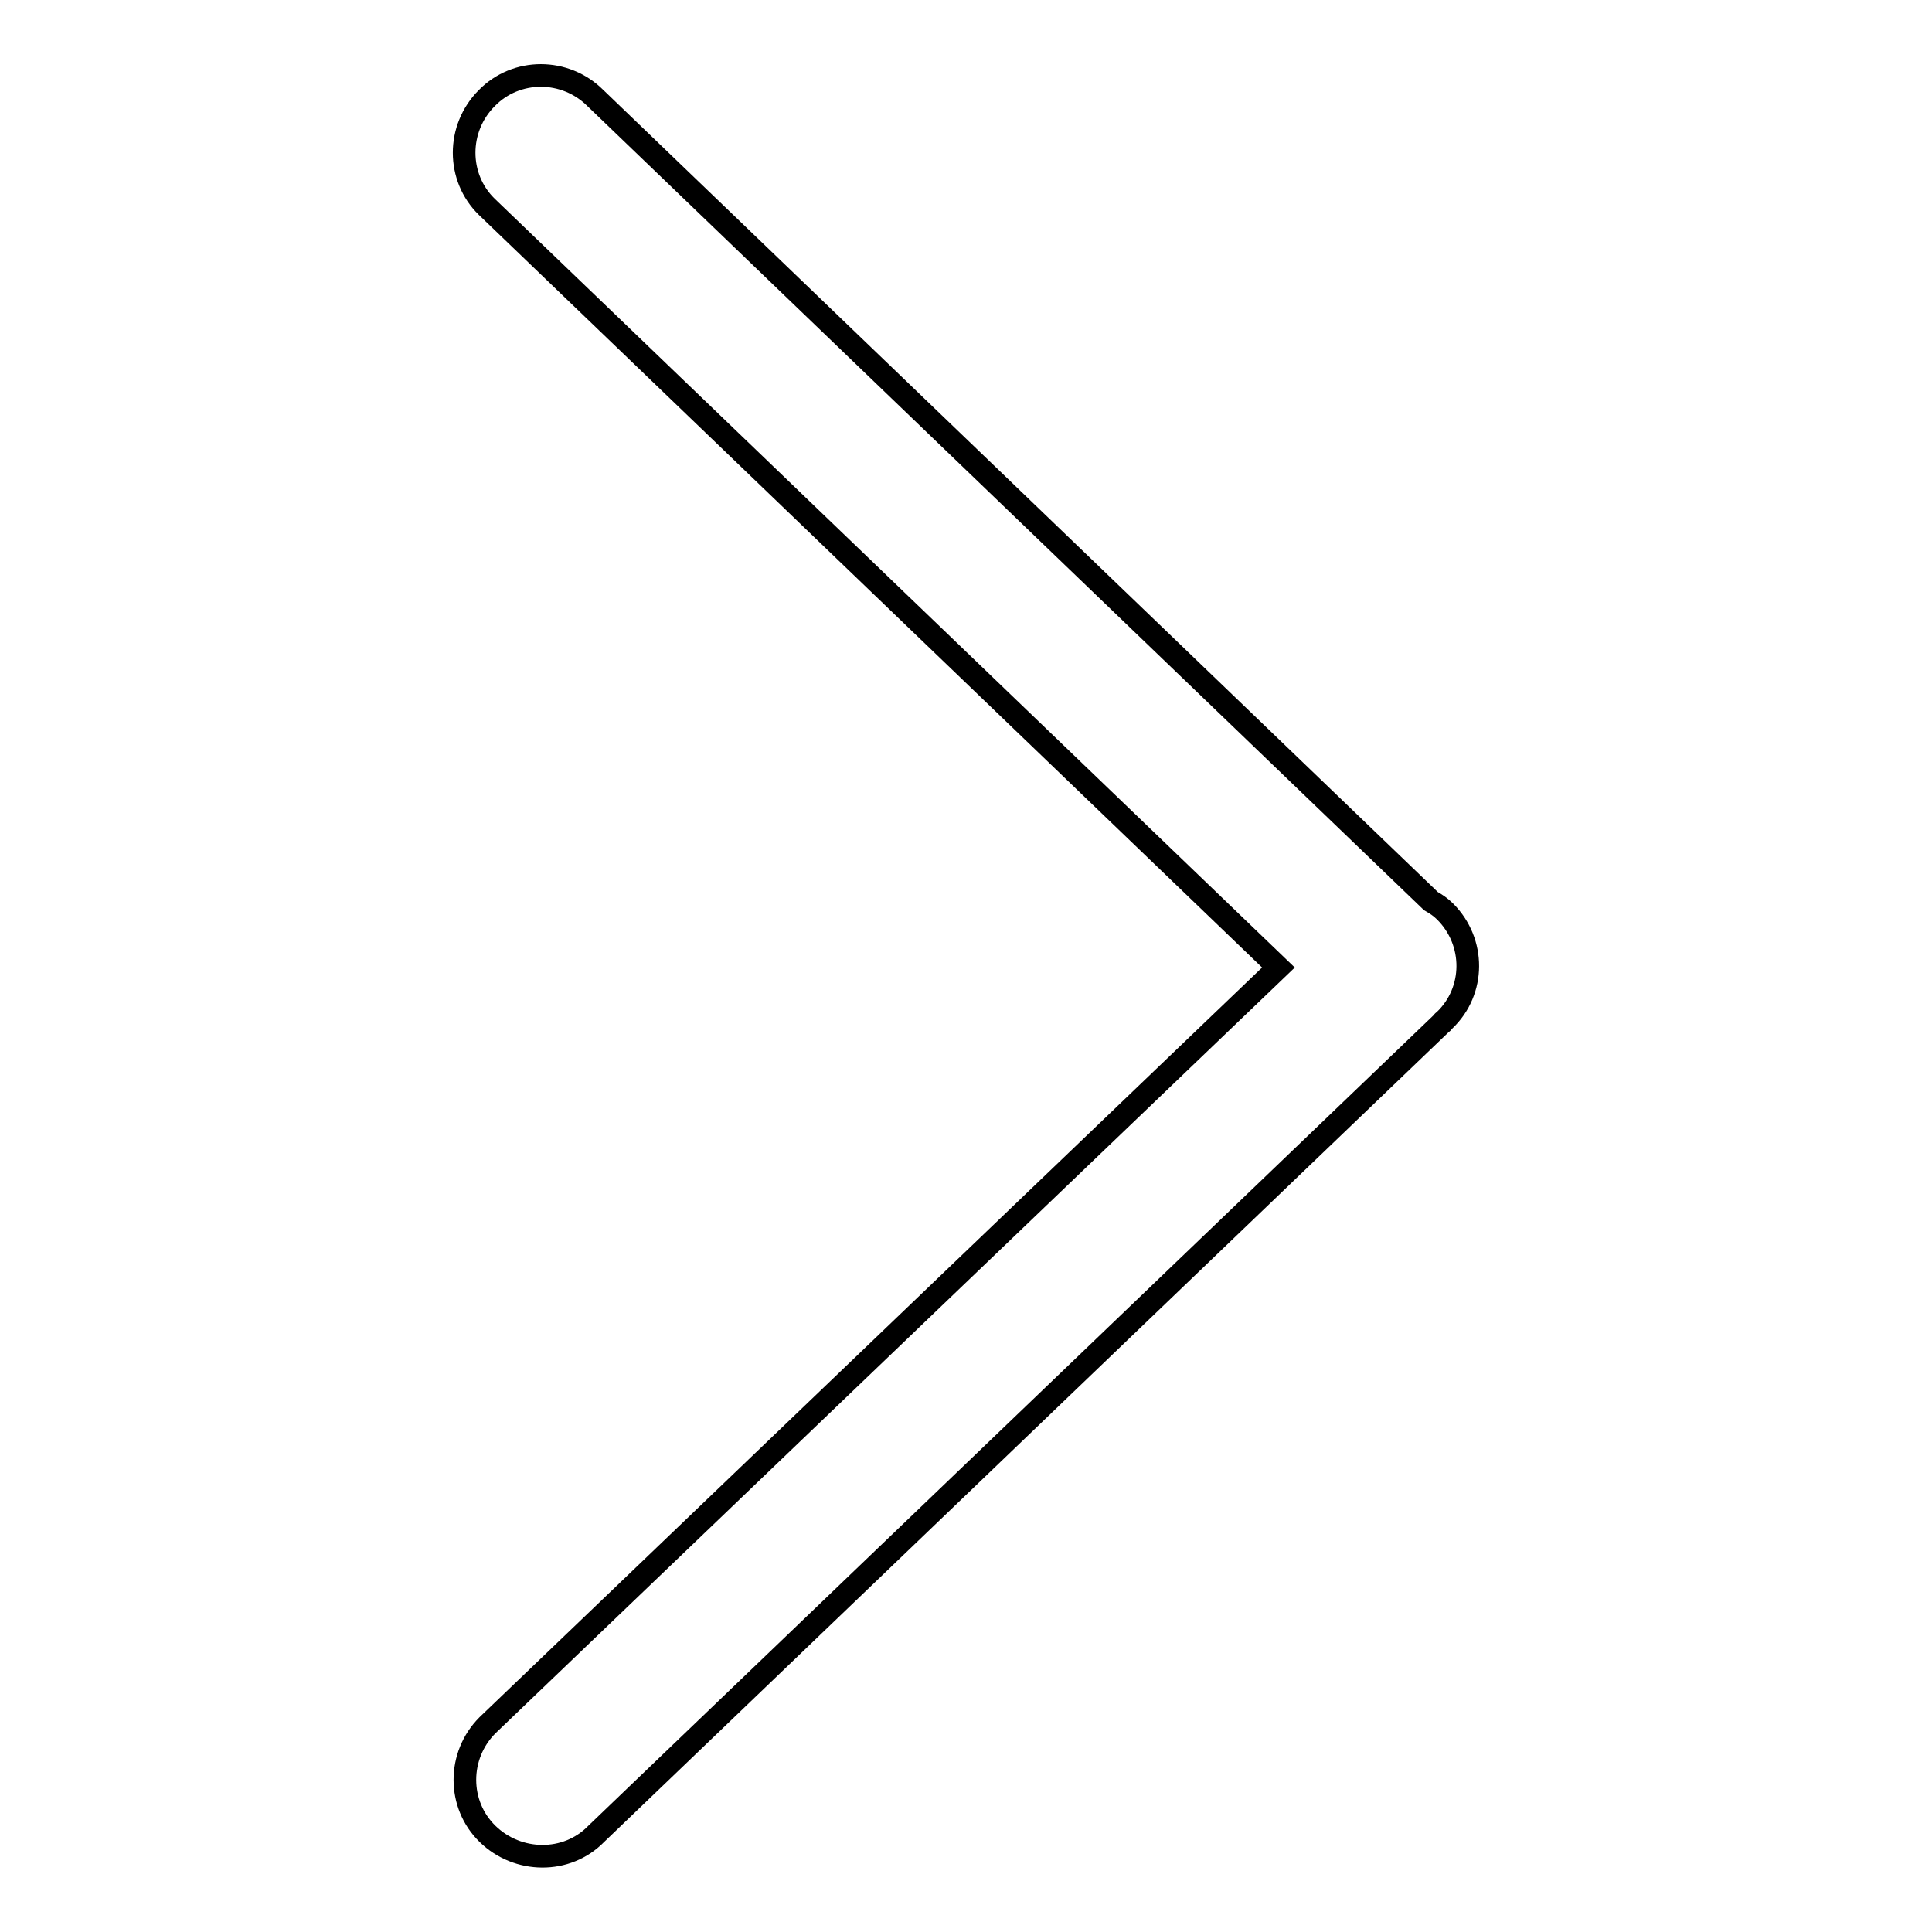 <?xml version="1.0" encoding="utf-8"?>
<!-- Svg Vector Icons : http://www.onlinewebfonts.com/icon -->
<!DOCTYPE svg PUBLIC "-//W3C//DTD SVG 1.1//EN" "http://www.w3.org/Graphics/SVG/1.1/DTD/svg11.dtd">
<svg version="1.1" xmlns="http://www.w3.org/2000/svg" xmlns:xlink="http://www.w3.org/1999/xlink" x="0px" y="0px" viewBox="0 0 256 256" enable-background="new 0 0 256 256" xml:space="preserve">
<g><g><path stroke-width="3" fill-opacity="0" stroke="#000000"  d="M191.5,120.8c-0.6-0.6-1.2-1-1.9-1.4L78.9,13c-4-4-10.5-4-14.4,0c-4,4-4,10.5,0,14.4l104.9,100.8L64.6,228.6c-4,4-4,10.5,0,14.4s10.5,4,14.4,0l112-107.4c0.1-0.1,0.2-0.1,0.2-0.2c0,0,0-0.1,0.1-0.1l0.1-0.1C195.5,131.3,195.5,124.8,191.5,120.8z"/></g></g>
</svg>